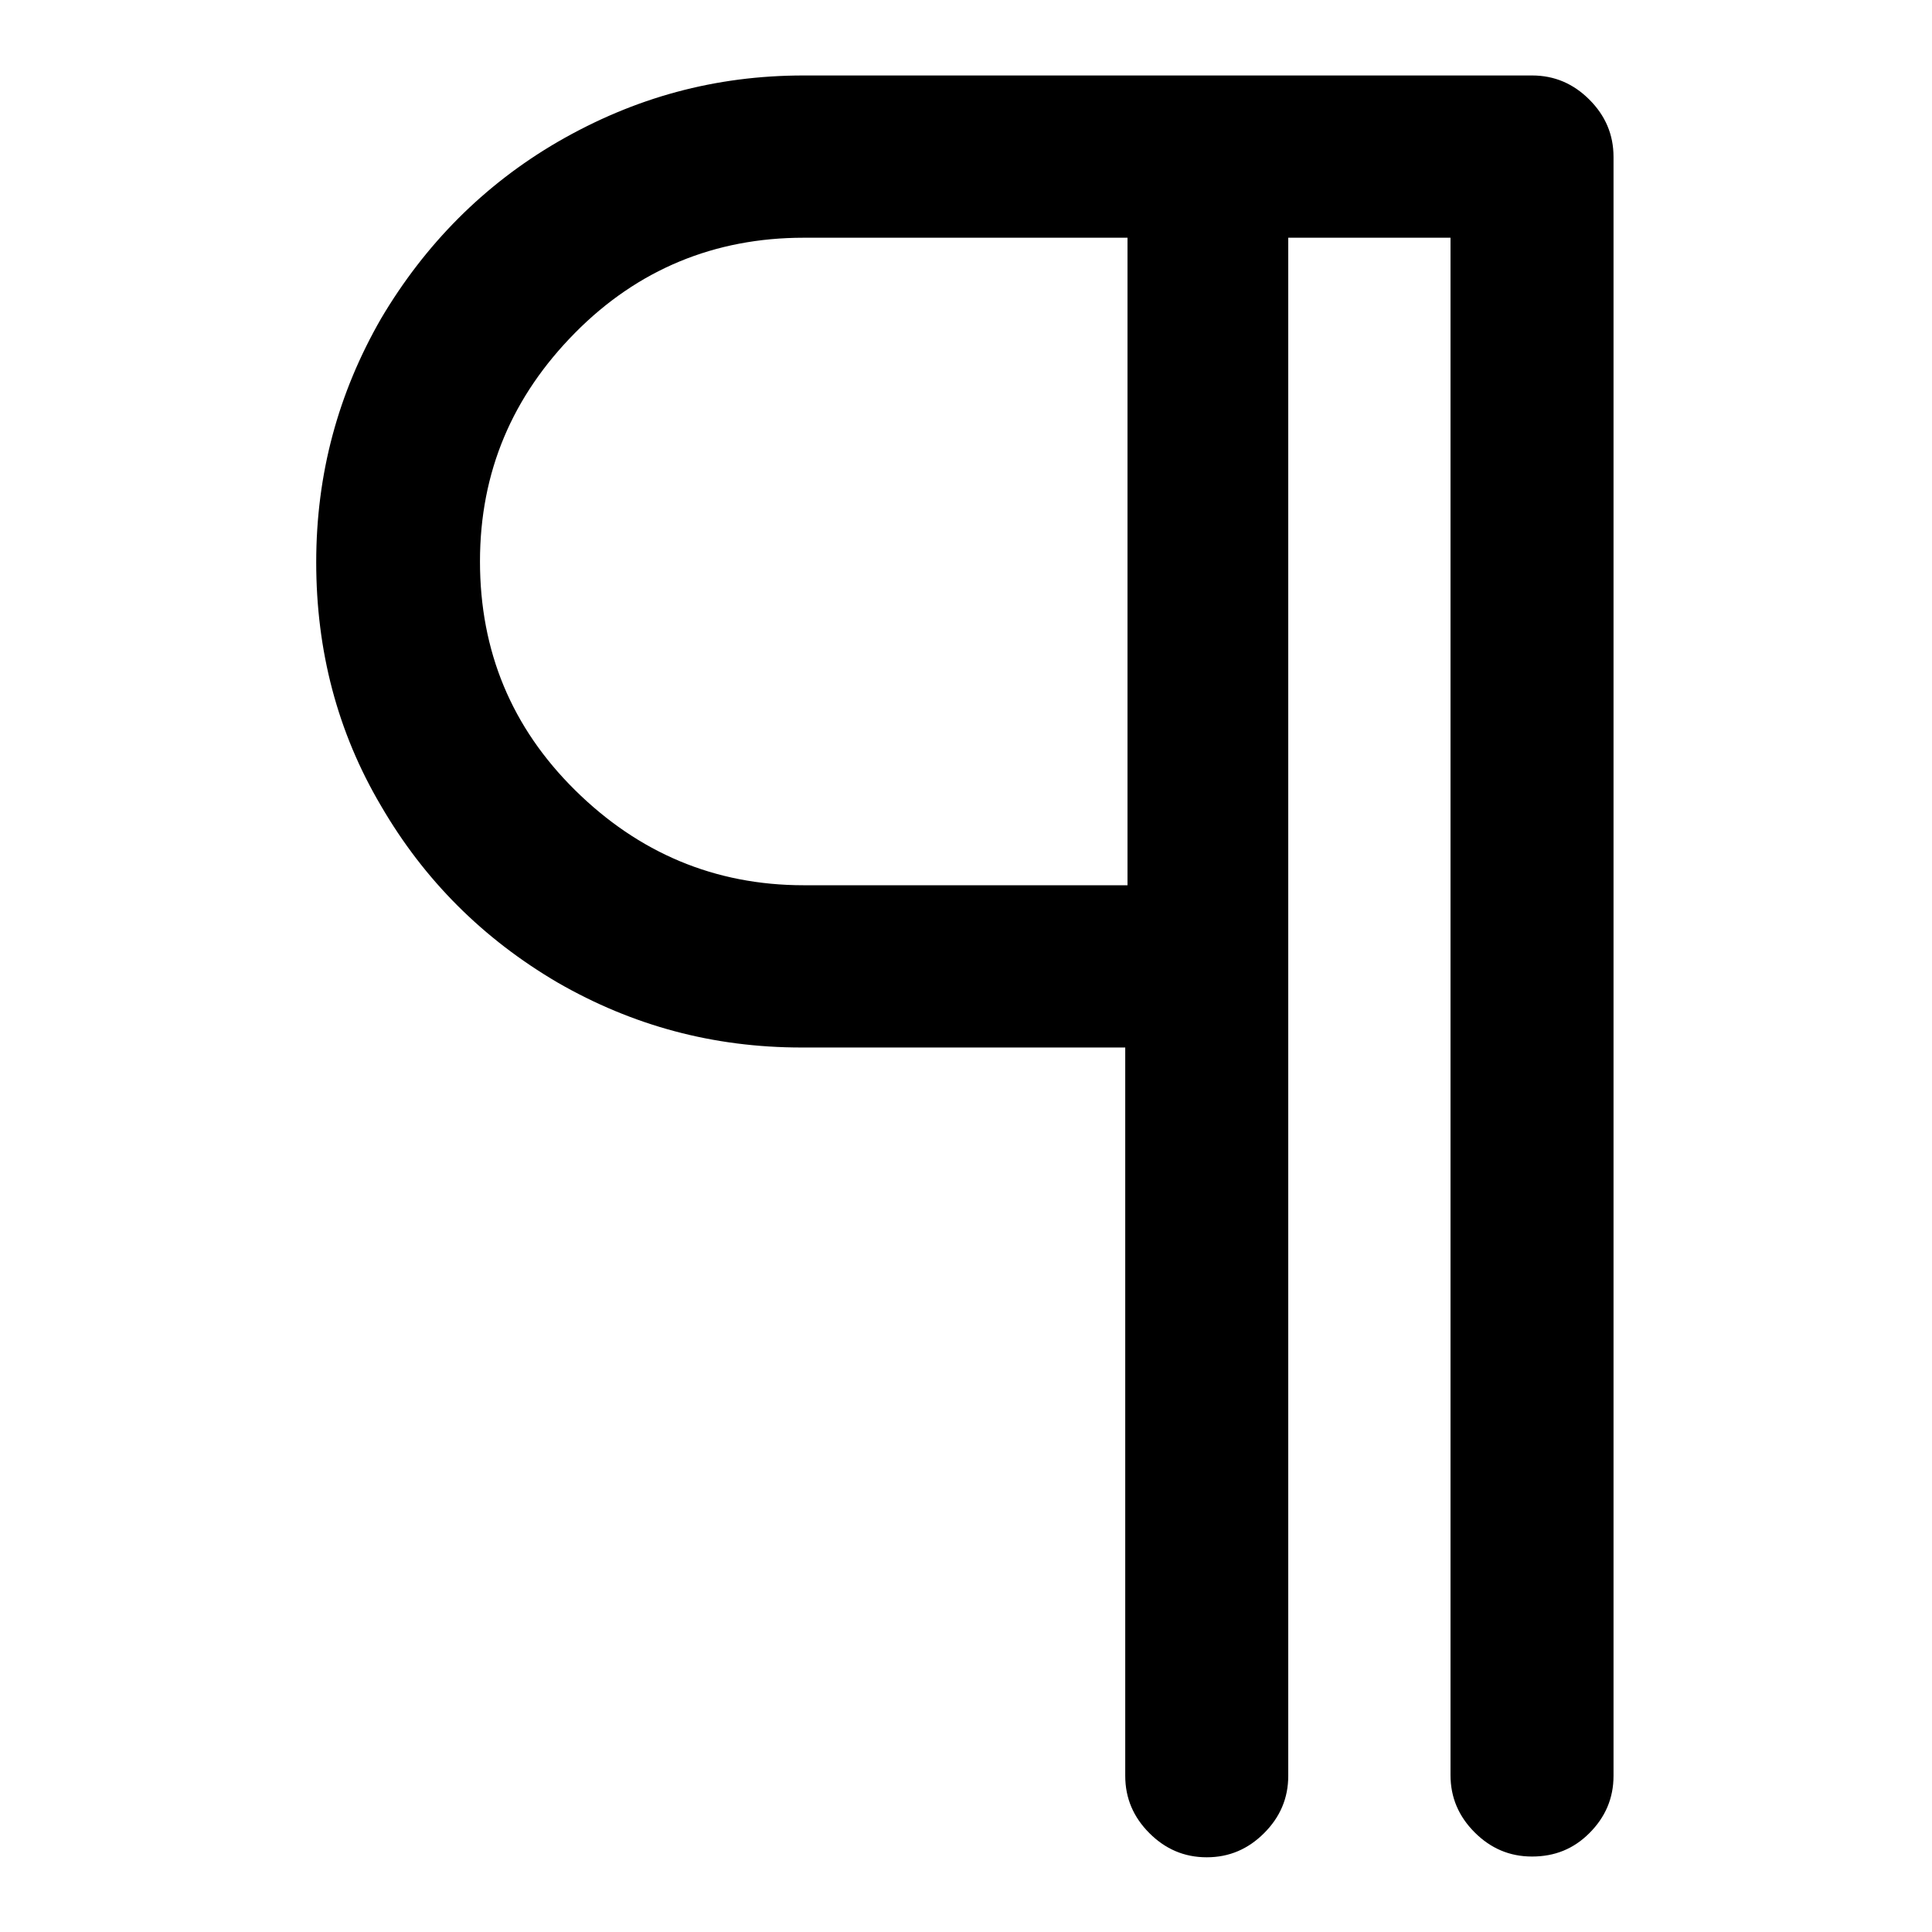 <?xml version="1.0" encoding="utf-8"?>
<!-- Svg Vector Icons : http://www.onlinewebfonts.com/icon -->
<!DOCTYPE svg PUBLIC "-//W3C//DTD SVG 1.1//EN" "http://www.w3.org/Graphics/SVG/1.1/DTD/svg11.dtd">
<svg version="1.1" xmlns="http://www.w3.org/2000/svg" xmlns:xlink="http://www.w3.org/1999/xlink" x="0px" y="0px" viewBox="0 0 256 256" enable-background="new 0 0 256 256" xml:space="preserve">
<g><g><path fill="#000000" d="M106.5,10h96.5c3,0,5.5,1.1,7.6,3.2c2.1,2.1,3.2,4.6,3.2,7.6v214.5c0,3-1.1,5.5-3.2,7.6c-2.1,2.1-4.6,3.1-7.6,3.1c-3,0-5.5-1.1-7.6-3.2c-2.1-2.1-3.2-4.6-3.2-7.6V31.5h-21.5v203.8c0,3-1.1,5.5-3.2,7.6c-2.1,2.1-4.6,3.2-7.6,3.2c-3,0-5.5-1.1-7.6-3.2c-2.1-2.1-3.2-4.6-3.2-7.6v-96.5h-42.9c-11.7,0-22.4-2.9-32.3-8.6c-9.9-5.8-17.7-13.6-23.4-23.4c-5.8-9.8-8.6-20.6-8.6-32.3c0-11.7,2.9-22.4,8.6-32.3c5.8-9.8,13.6-17.7,23.4-23.4C84.1,12.9,94.8,10,106.5,10L106.5,10z M149.4,117.3V31.5h-42.9c-11.8,0-22,4.2-30.3,12.6S63.6,62.5,63.6,74.4s4.2,22,12.6,30.3s18.5,12.6,30.3,12.6H149.4L149.4,117.3z"/></g></g>
</svg>
